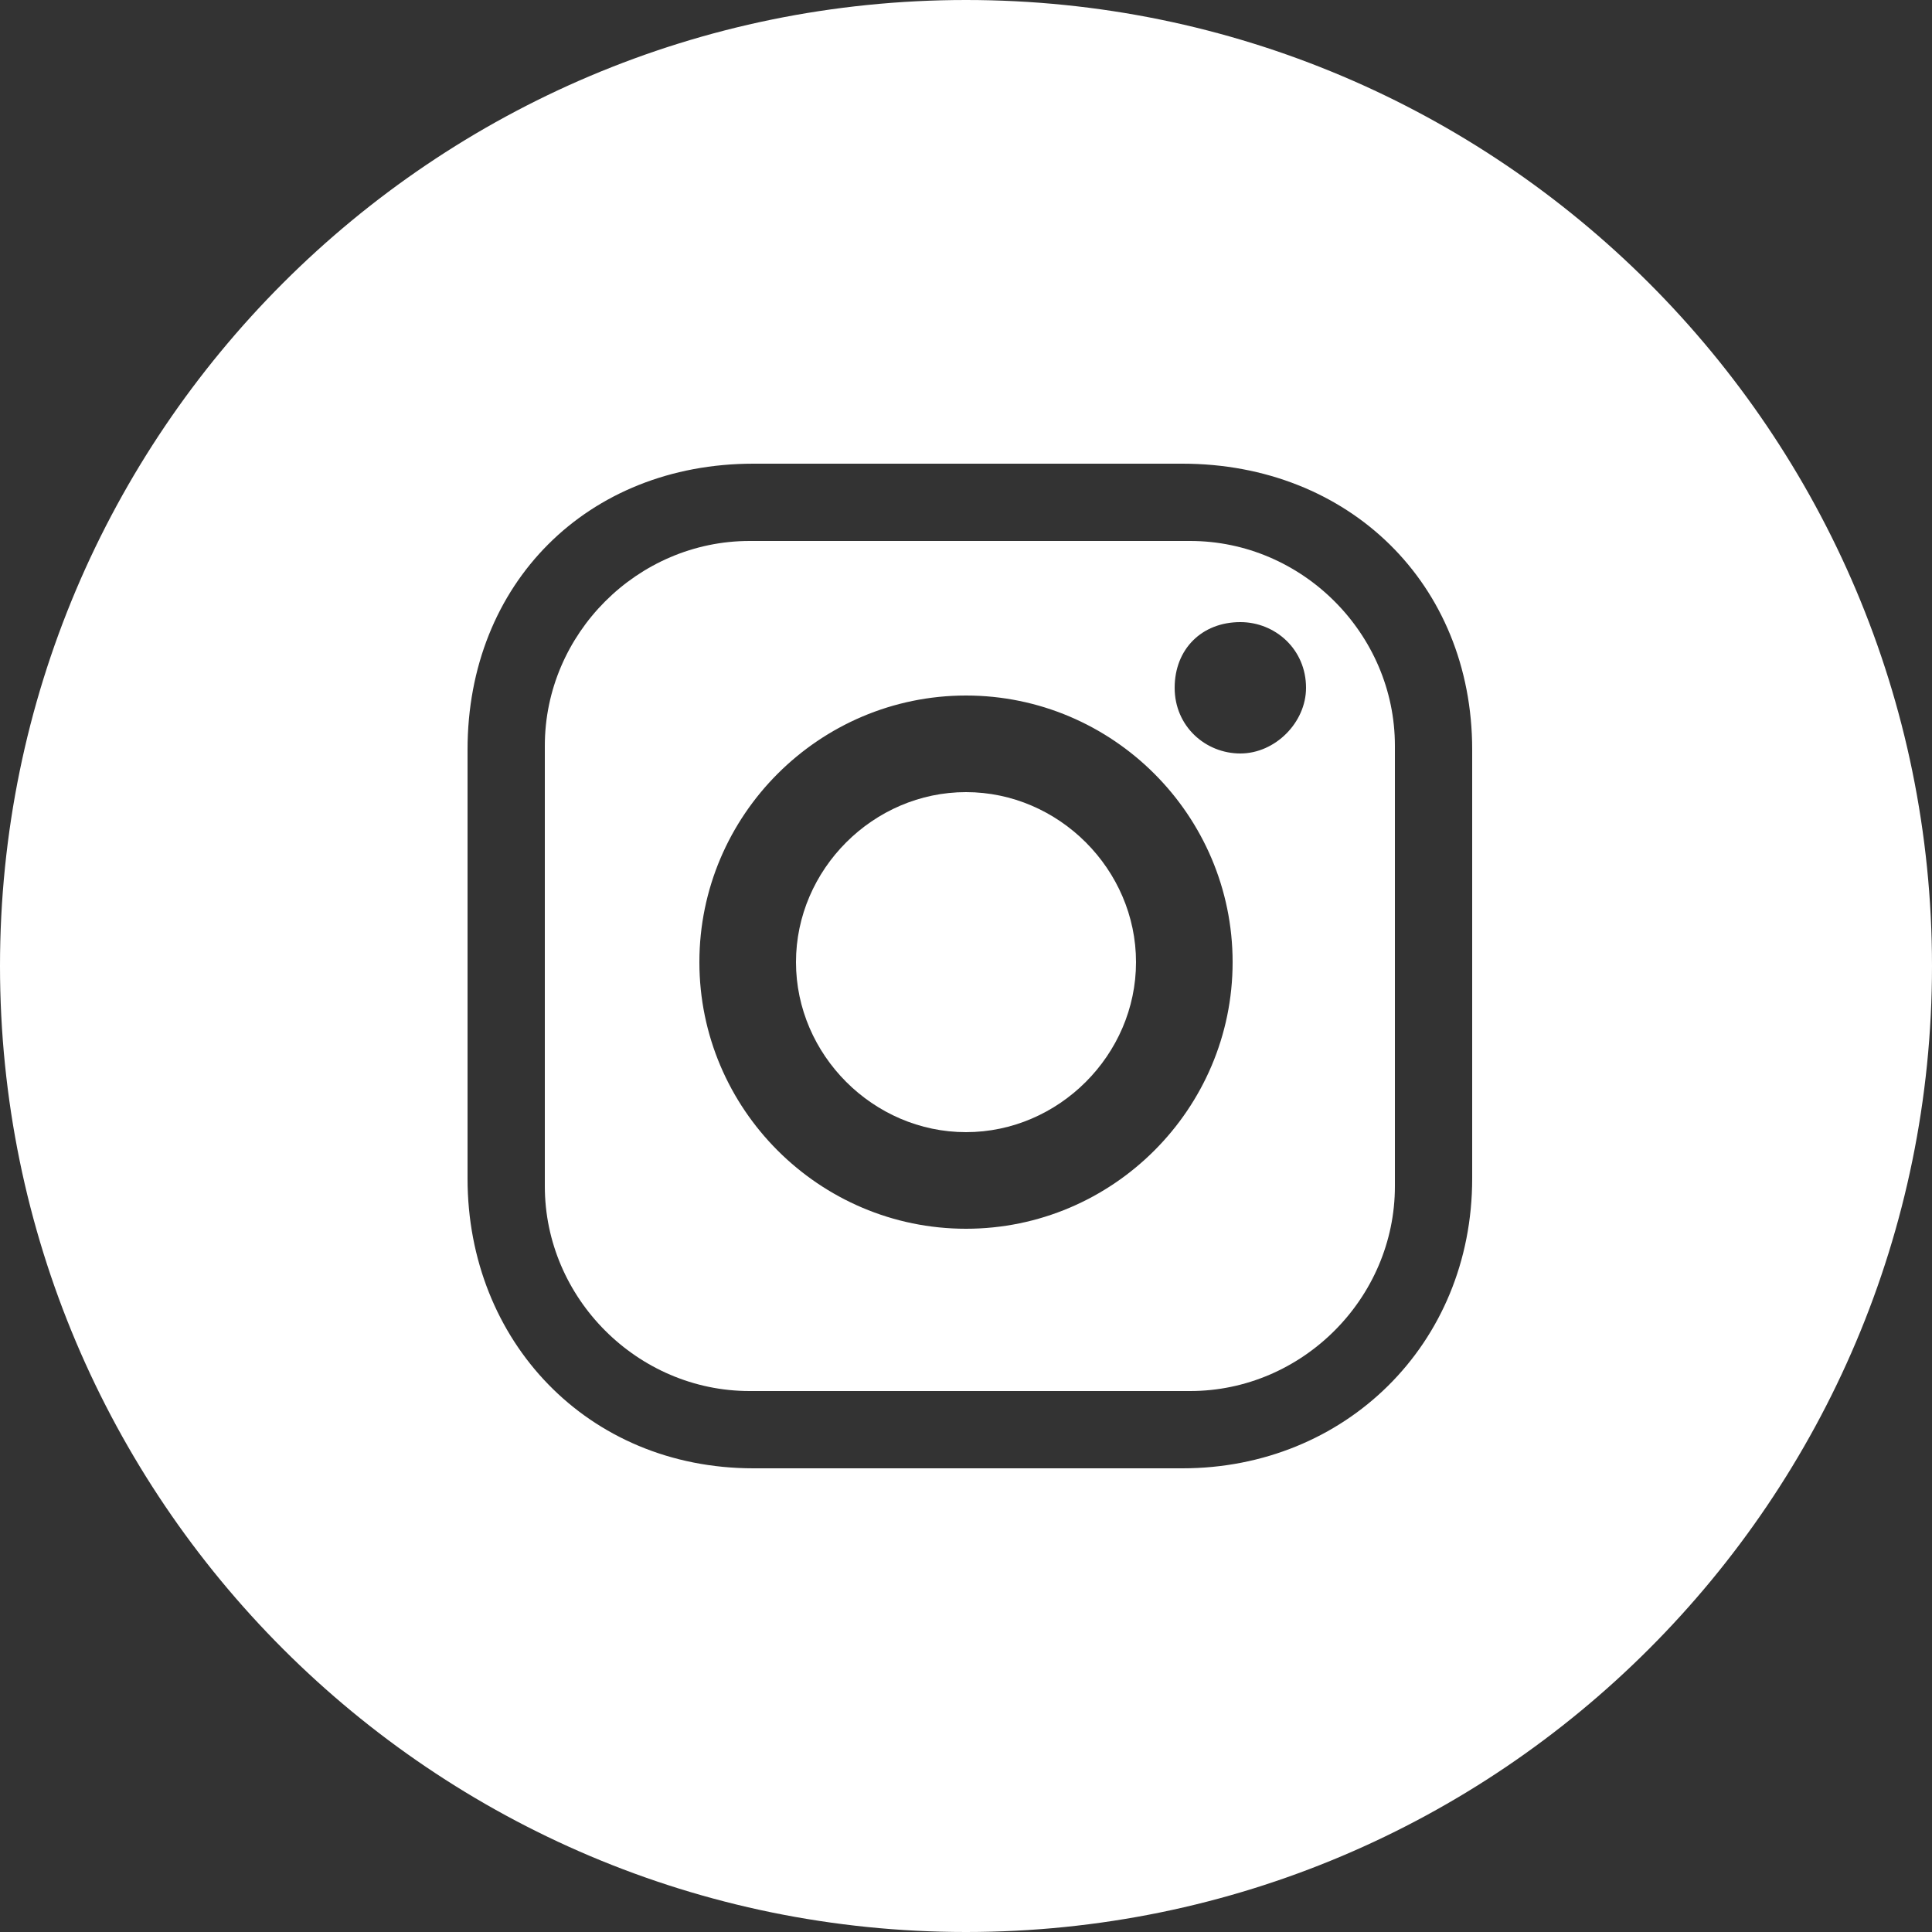 <?xml version="1.0" encoding="utf-8"?>
<!-- Generator: Adobe Illustrator 25.0.1, SVG Export Plug-In . SVG Version: 6.00 Build 0)  -->
<svg version="1.1" id="レイヤー_1" xmlns="http://www.w3.org/2000/svg" xmlns:xlink="http://www.w3.org/1999/xlink" x="0px"
	 y="0px" viewBox="0 0 50 50" style="enable-background:new 0 0 50 50;" xml:space="preserve">
<rect x="0" y="0" width="50" height="50" fill="#333333" stroke="none"/>
<style type="text/css">
	.st0{fill:#FFFFFF;}
</style>
<g>
	<path class="st0" d="M25,20.5c-2.4,0-4.4,2-4.4,4.4s2,4.4,4.4,4.4s4.4-2,4.4-4.4S27.4,20.5,25,20.5z"/>
	<path class="st0" d="M36.1,19.3c0-2.9-2.4-5.3-5.3-5.3H19.4c-2.9,0-5.3,2.4-5.3,5.3v11.4c0,2.9,2.4,5.3,5.3,5.3h11.4
		c2.9,0,5.3-2.4,5.3-5.3V19.3z M25,31.8c-3.8,0-6.9-3.1-6.9-6.9S21.2,18,25,18s6.9,3.1,6.9,6.9S28.8,31.8,25,31.8z M32.1,19.5
		c-0.9,0-1.7-0.7-1.7-1.7s0.7-1.7,1.7-1.7c0.9,0,1.7,0.7,1.7,1.7C33.8,18.7,33,19.5,32.1,19.5z"/>
	<path class="st0" d="M25,0C11.2,0,0,11.2,0,25s11.2,25,25,25s25-11.2,25-25S38.8,0,25,0z M38.1,30.5c0,4.3-3.3,7.5-7.5,7.5H19.5
		c-4.3,0-7.4-3.3-7.4-7.5V19.4c0-4.3,3.1-7.4,7.4-7.4h11.1c4.3,0,7.5,3.1,7.5,7.4V30.5L38.1,30.5z"/>
</g>
</svg>
